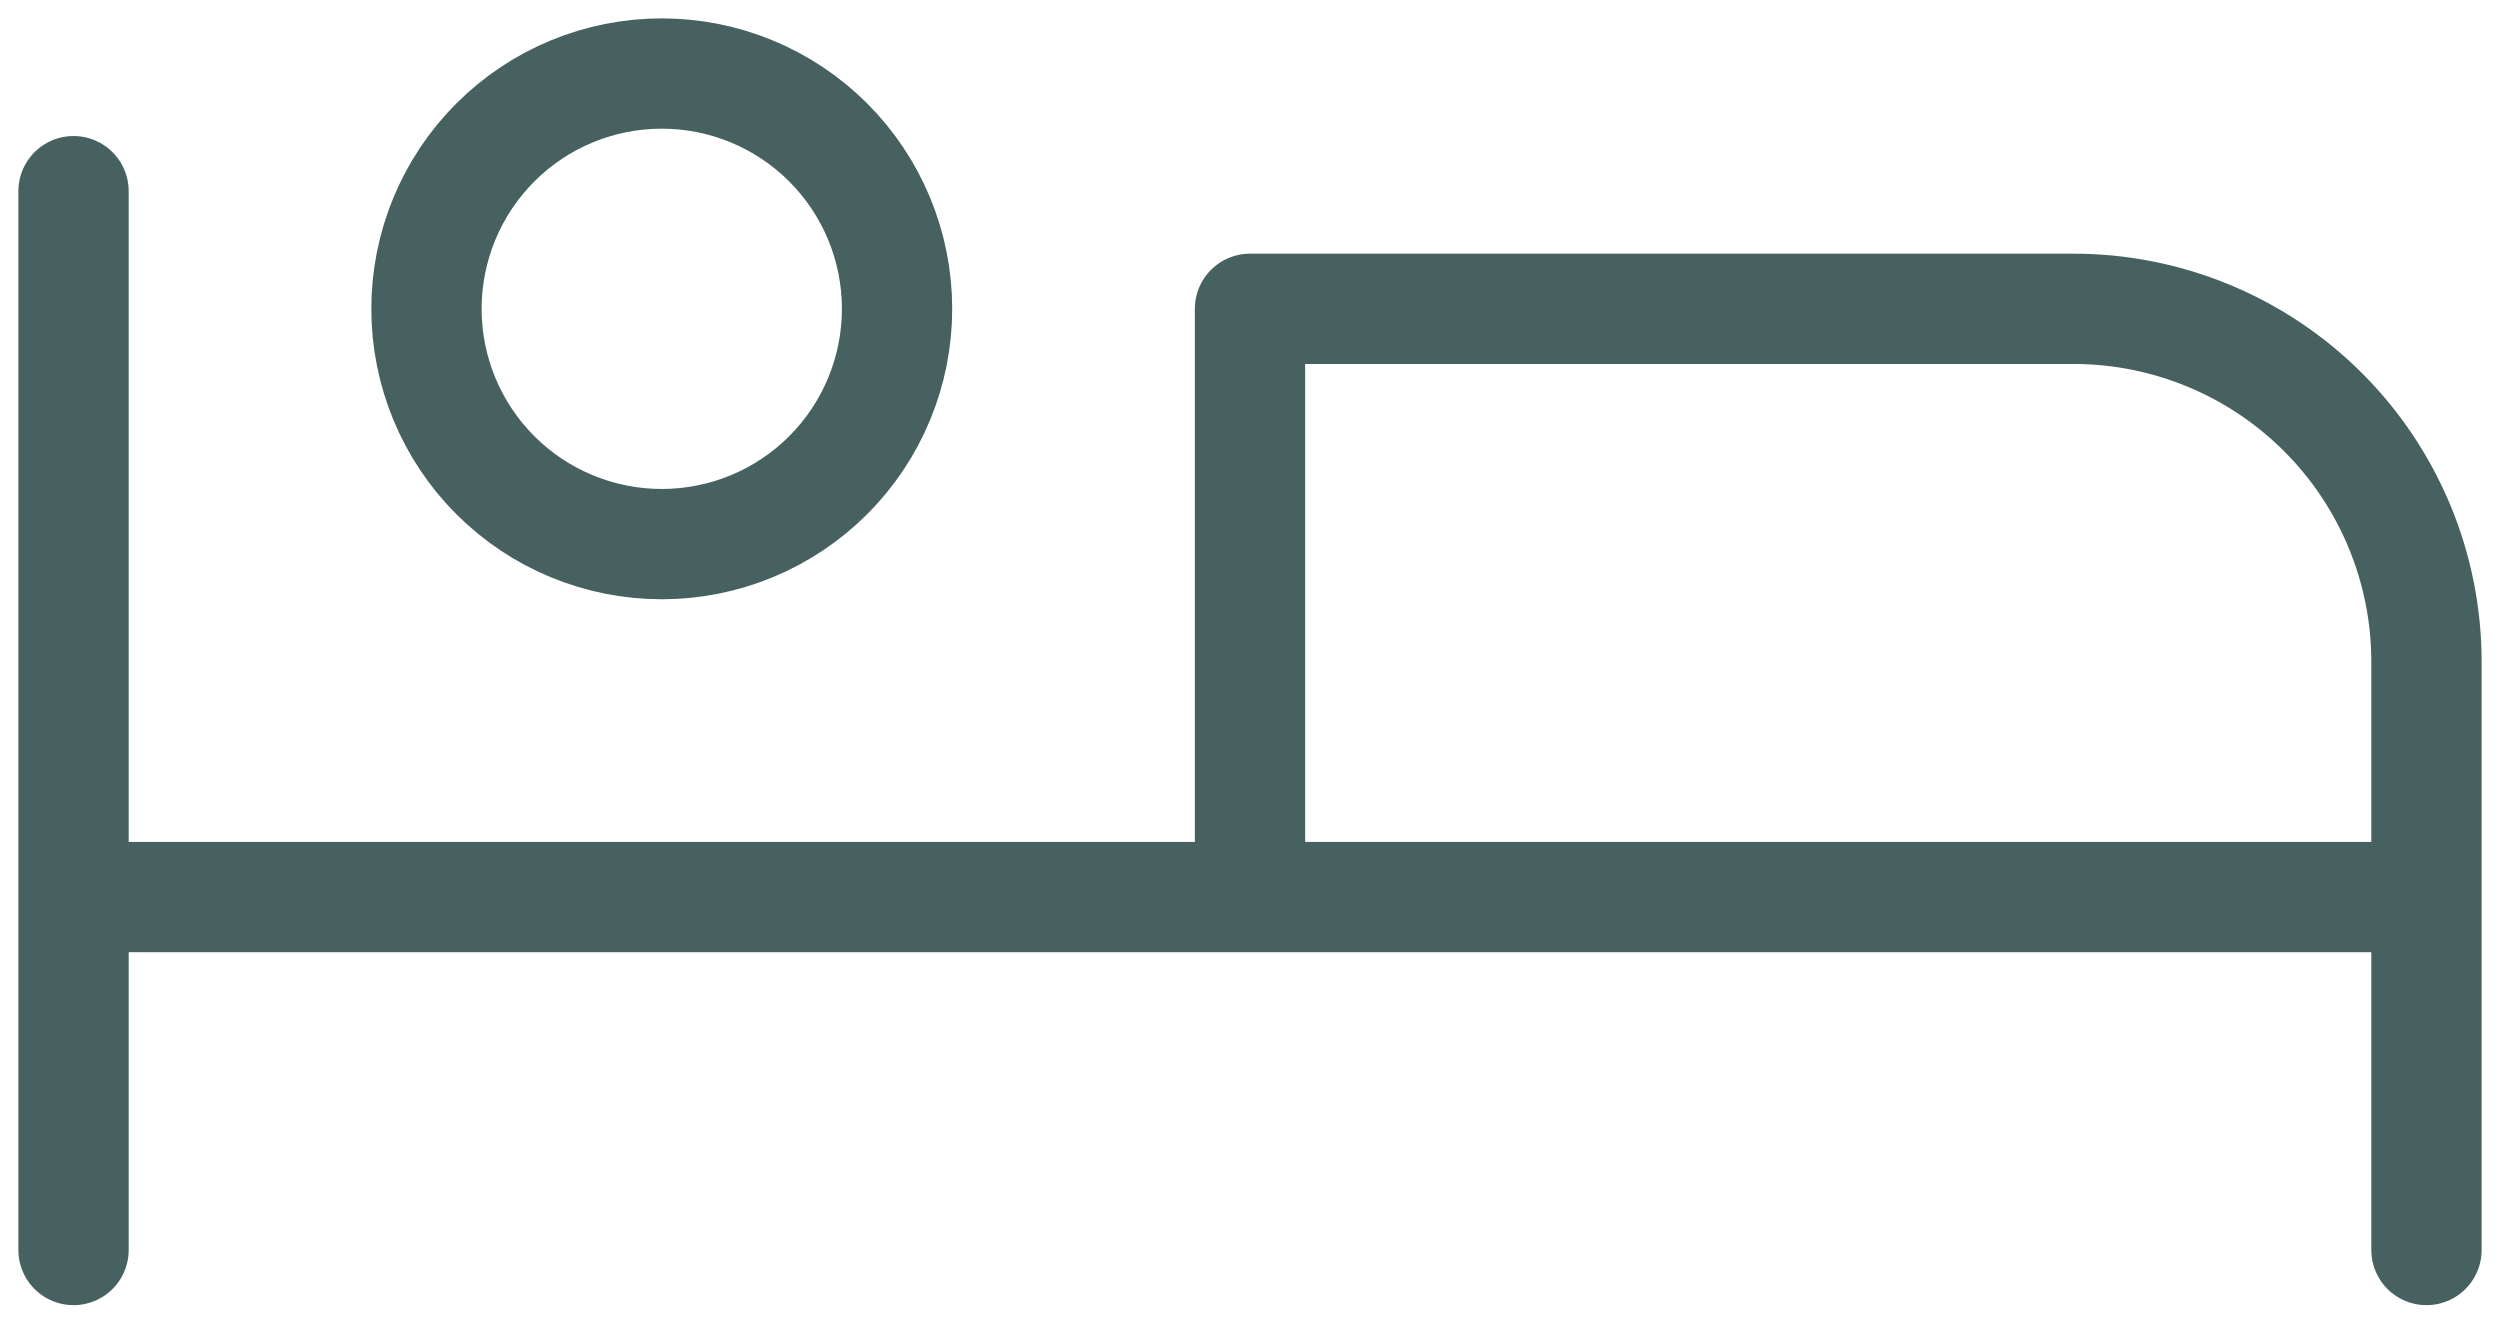 <?xml version="1.0" encoding="UTF-8"?> <svg xmlns="http://www.w3.org/2000/svg" width="34" height="18" viewBox="0 0 34 18" fill="none"><path d="M33 17V12.2M33 12.2H1M33 12.2H17V4.2H28.2C29.473 4.2 30.694 4.706 31.594 5.606C32.494 6.506 33 7.727 33 9V12.2ZM1 2.6V17M5.8 4.2C5.8 5.049 6.137 5.863 6.737 6.463C7.337 7.063 8.151 7.4 9 7.4C9.849 7.4 10.663 7.063 11.263 6.463C11.863 5.863 12.2 5.049 12.2 4.2C12.2 3.351 11.863 2.537 11.263 1.937C10.663 1.337 9.849 1 9 1C8.151 1 7.337 1.337 6.737 1.937C6.137 2.537 5.8 3.351 5.8 4.2Z" stroke="#46615F" stroke-width="1.5" stroke-linecap="round" stroke-linejoin="round"></path></svg> 